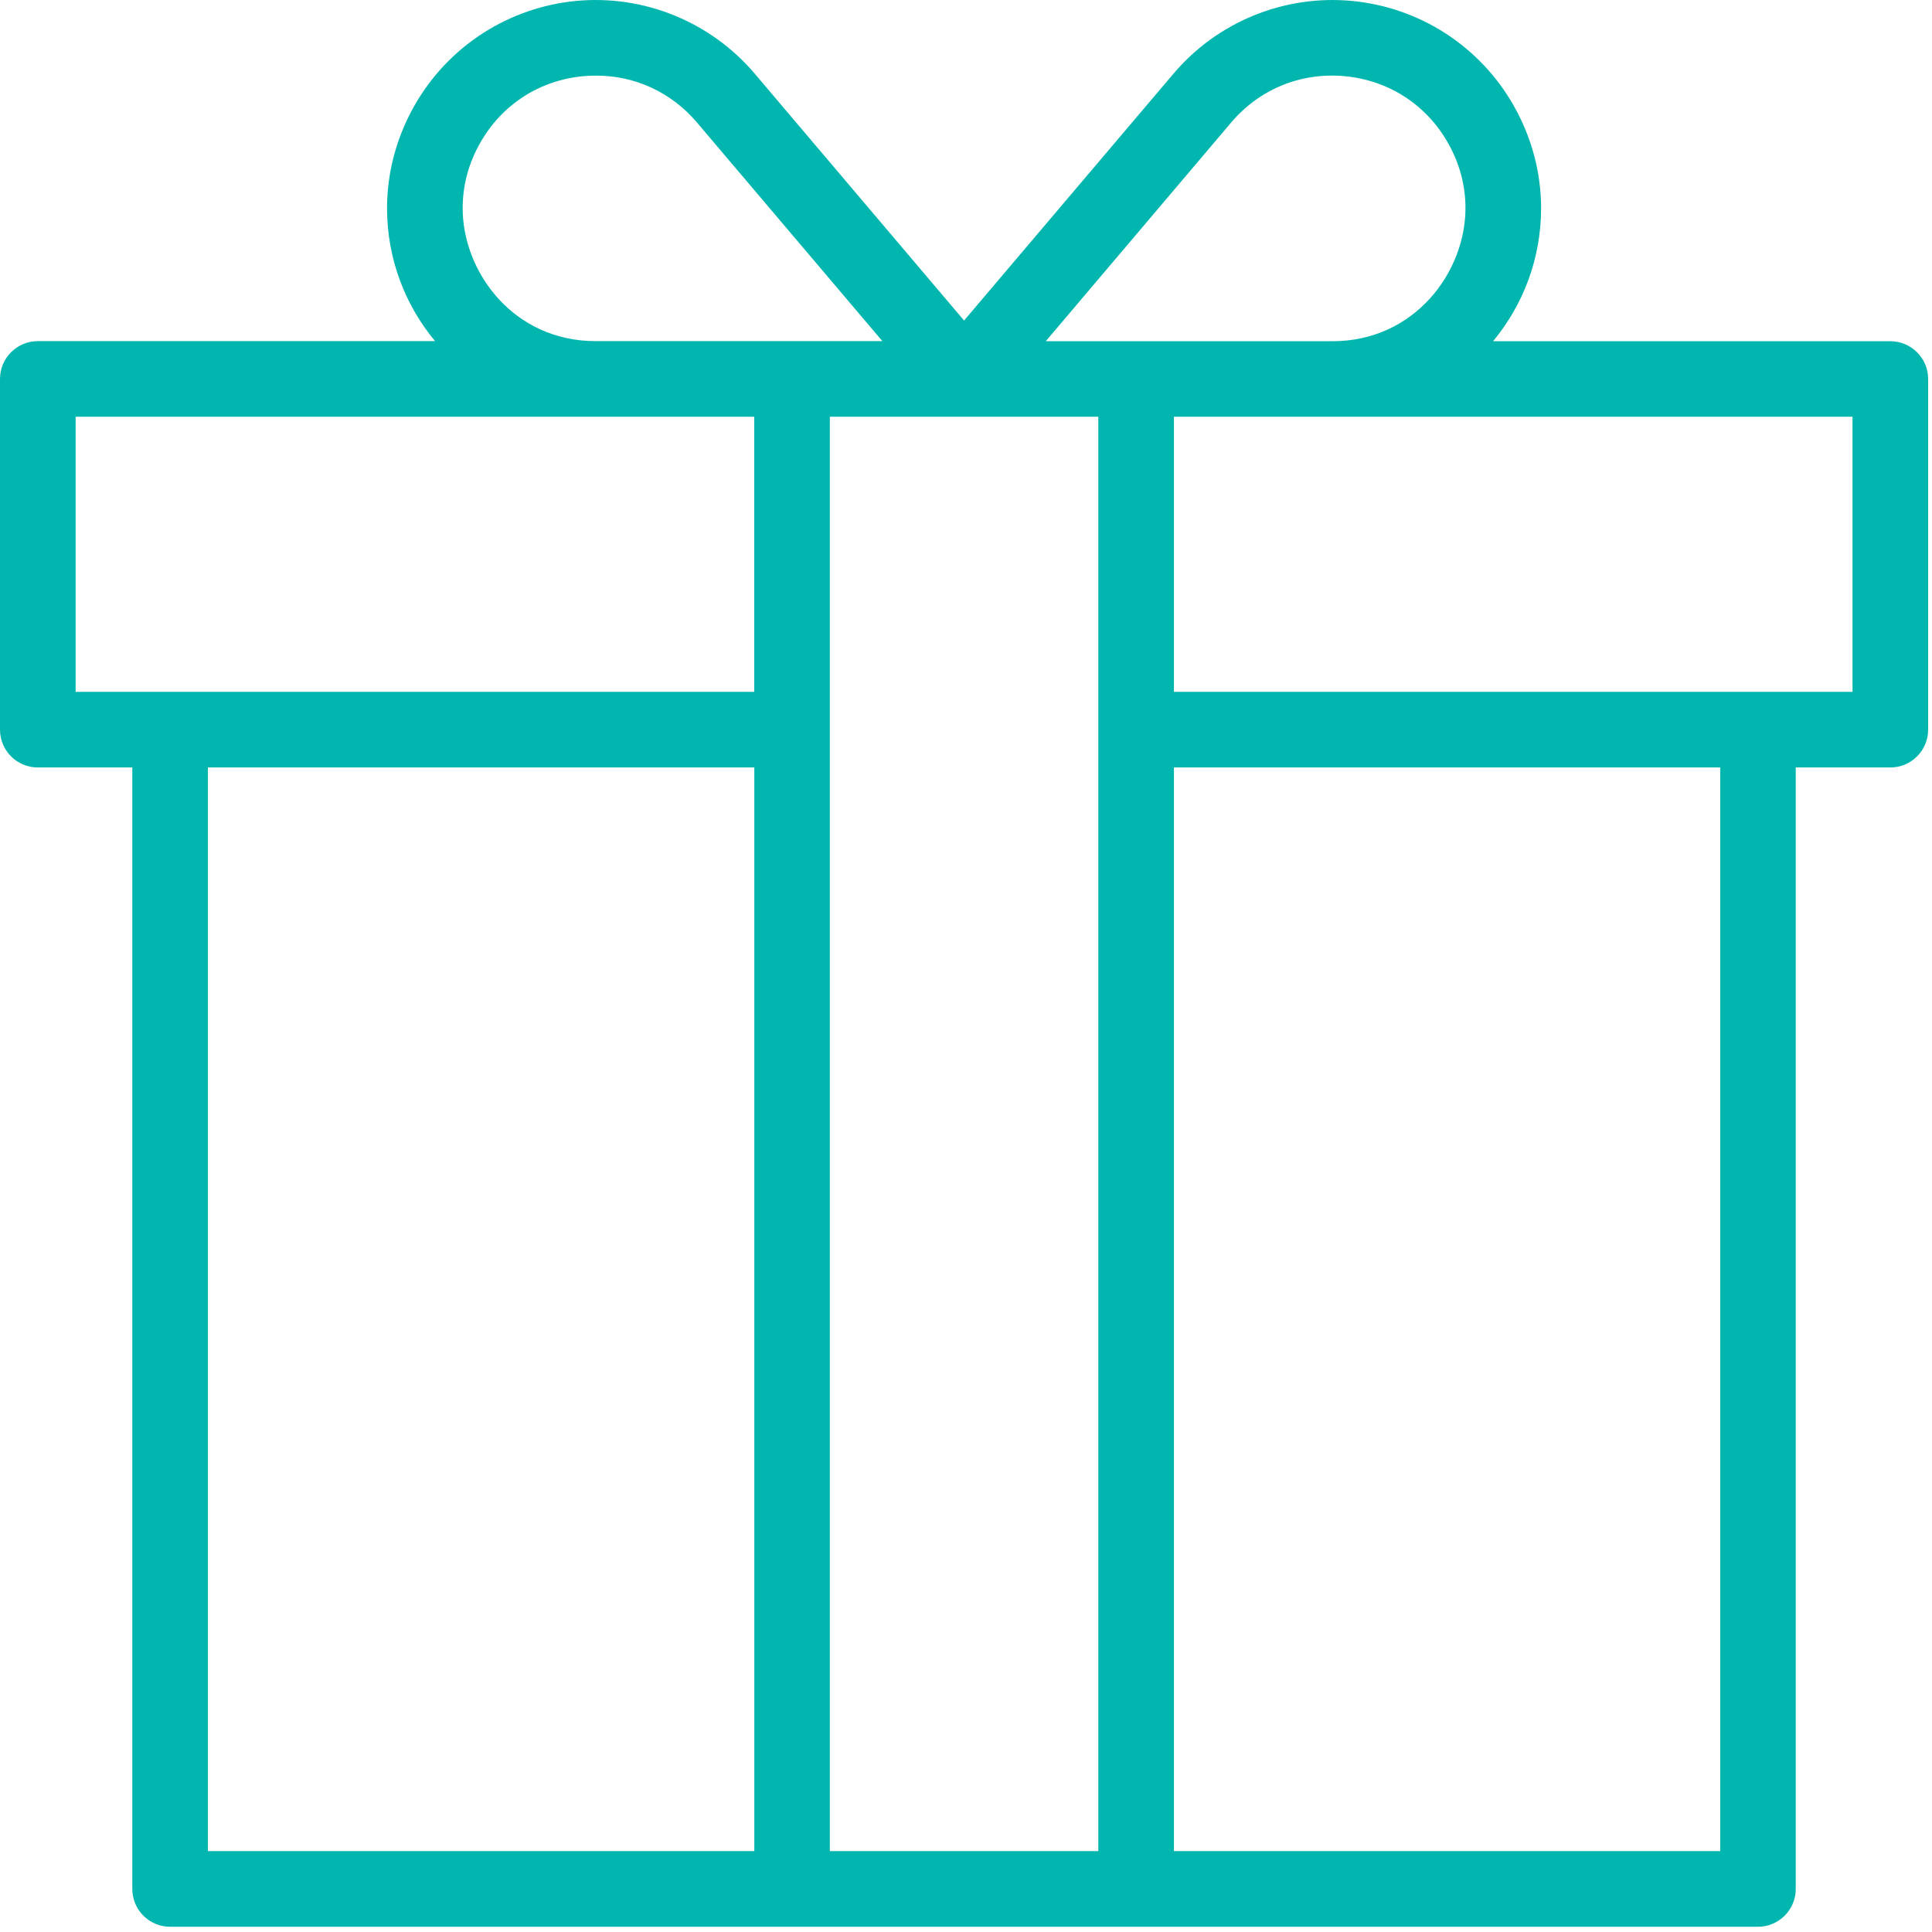 <?xml version="1.0" encoding="UTF-8"?>
<svg width="21px" height="21px" viewBox="0 0 21 21" version="1.1" xmlns="http://www.w3.org/2000/svg" xmlns:xlink="http://www.w3.org/1999/xlink">
    <!-- Generator: Sketch 47 (45396) - http://www.bohemiancoding.com/sketch -->
    <title>Fill 1</title>
    <desc>Created with Sketch.</desc>
    <defs></defs>
    <g id="Home" stroke="none" stroke-width="1" fill="none" fill-rule="evenodd">
        <g id="Connect-Hover" transform="translate(-61, -122)" fill="#01B6AE">
            <path d="M81.547,125.709 L77.229,125.709 C77.555,125.316 77.751,124.812 77.751,124.263 C77.751,123.876 77.648,123.49 77.452,123.146 C77.087,122.503 76.43,122.079 75.694,122.01 C74.958,121.941 74.234,122.237 73.756,122.8 L71.479,125.484 L69.203,122.8 C68.725,122.237 68,121.941 67.264,122.01 C66.529,122.079 65.871,122.503 65.506,123.146 C65.31,123.49 65.207,123.876 65.207,124.263 C65.207,124.812 65.403,125.316 65.729,125.708 L61.411,125.708 C61.184,125.708 61,125.893 61,126.119 L61,129.931 C61,130.158 61.184,130.342 61.411,130.342 L62.438,130.342 L62.438,142.532 C62.438,142.759 62.622,142.943 62.849,142.943 L80.108,142.943 C80.335,142.943 80.519,142.759 80.519,142.532 L80.519,130.342 L81.547,130.342 C81.774,130.342 81.958,130.158 81.958,129.931 L81.958,126.119 C81.958,125.893 81.774,125.709 81.547,125.709 Z M61.822,129.52 L69.198,129.52 L69.198,126.53 L61.822,126.53 L61.822,129.52 Z M63.26,142.121 L69.199,142.121 L69.199,130.342 L63.26,130.342 L63.26,142.121 Z M67.475,125.708 C66.582,125.709 66.029,124.958 66.029,124.263 C66.029,124.015 66.093,123.775 66.22,123.552 C66.456,123.136 66.865,122.872 67.341,122.828 C67.388,122.824 67.434,122.822 67.481,122.822 C67.904,122.822 68.297,123.003 68.576,123.332 L70.591,125.708 L67.475,125.708 Z M70.02,142.121 L72.938,142.121 L72.938,126.53 L70.02,126.53 L70.02,142.121 Z M72.367,125.709 L74.382,123.332 C74.692,122.967 75.142,122.784 75.617,122.828 C76.093,122.873 76.502,123.136 76.738,123.552 C76.865,123.775 76.929,124.015 76.929,124.263 C76.929,124.958 76.376,125.709 75.483,125.709 L72.367,125.709 Z M79.697,142.121 L73.76,142.121 L73.76,130.342 L79.698,130.342 L79.698,142.121 L79.697,142.121 Z M81.136,129.52 L73.76,129.52 L73.76,126.53 L81.136,126.53 L81.136,129.52 L81.136,129.52 Z" id="Fill-1"></path>
        </g>
    </g>
</svg>
